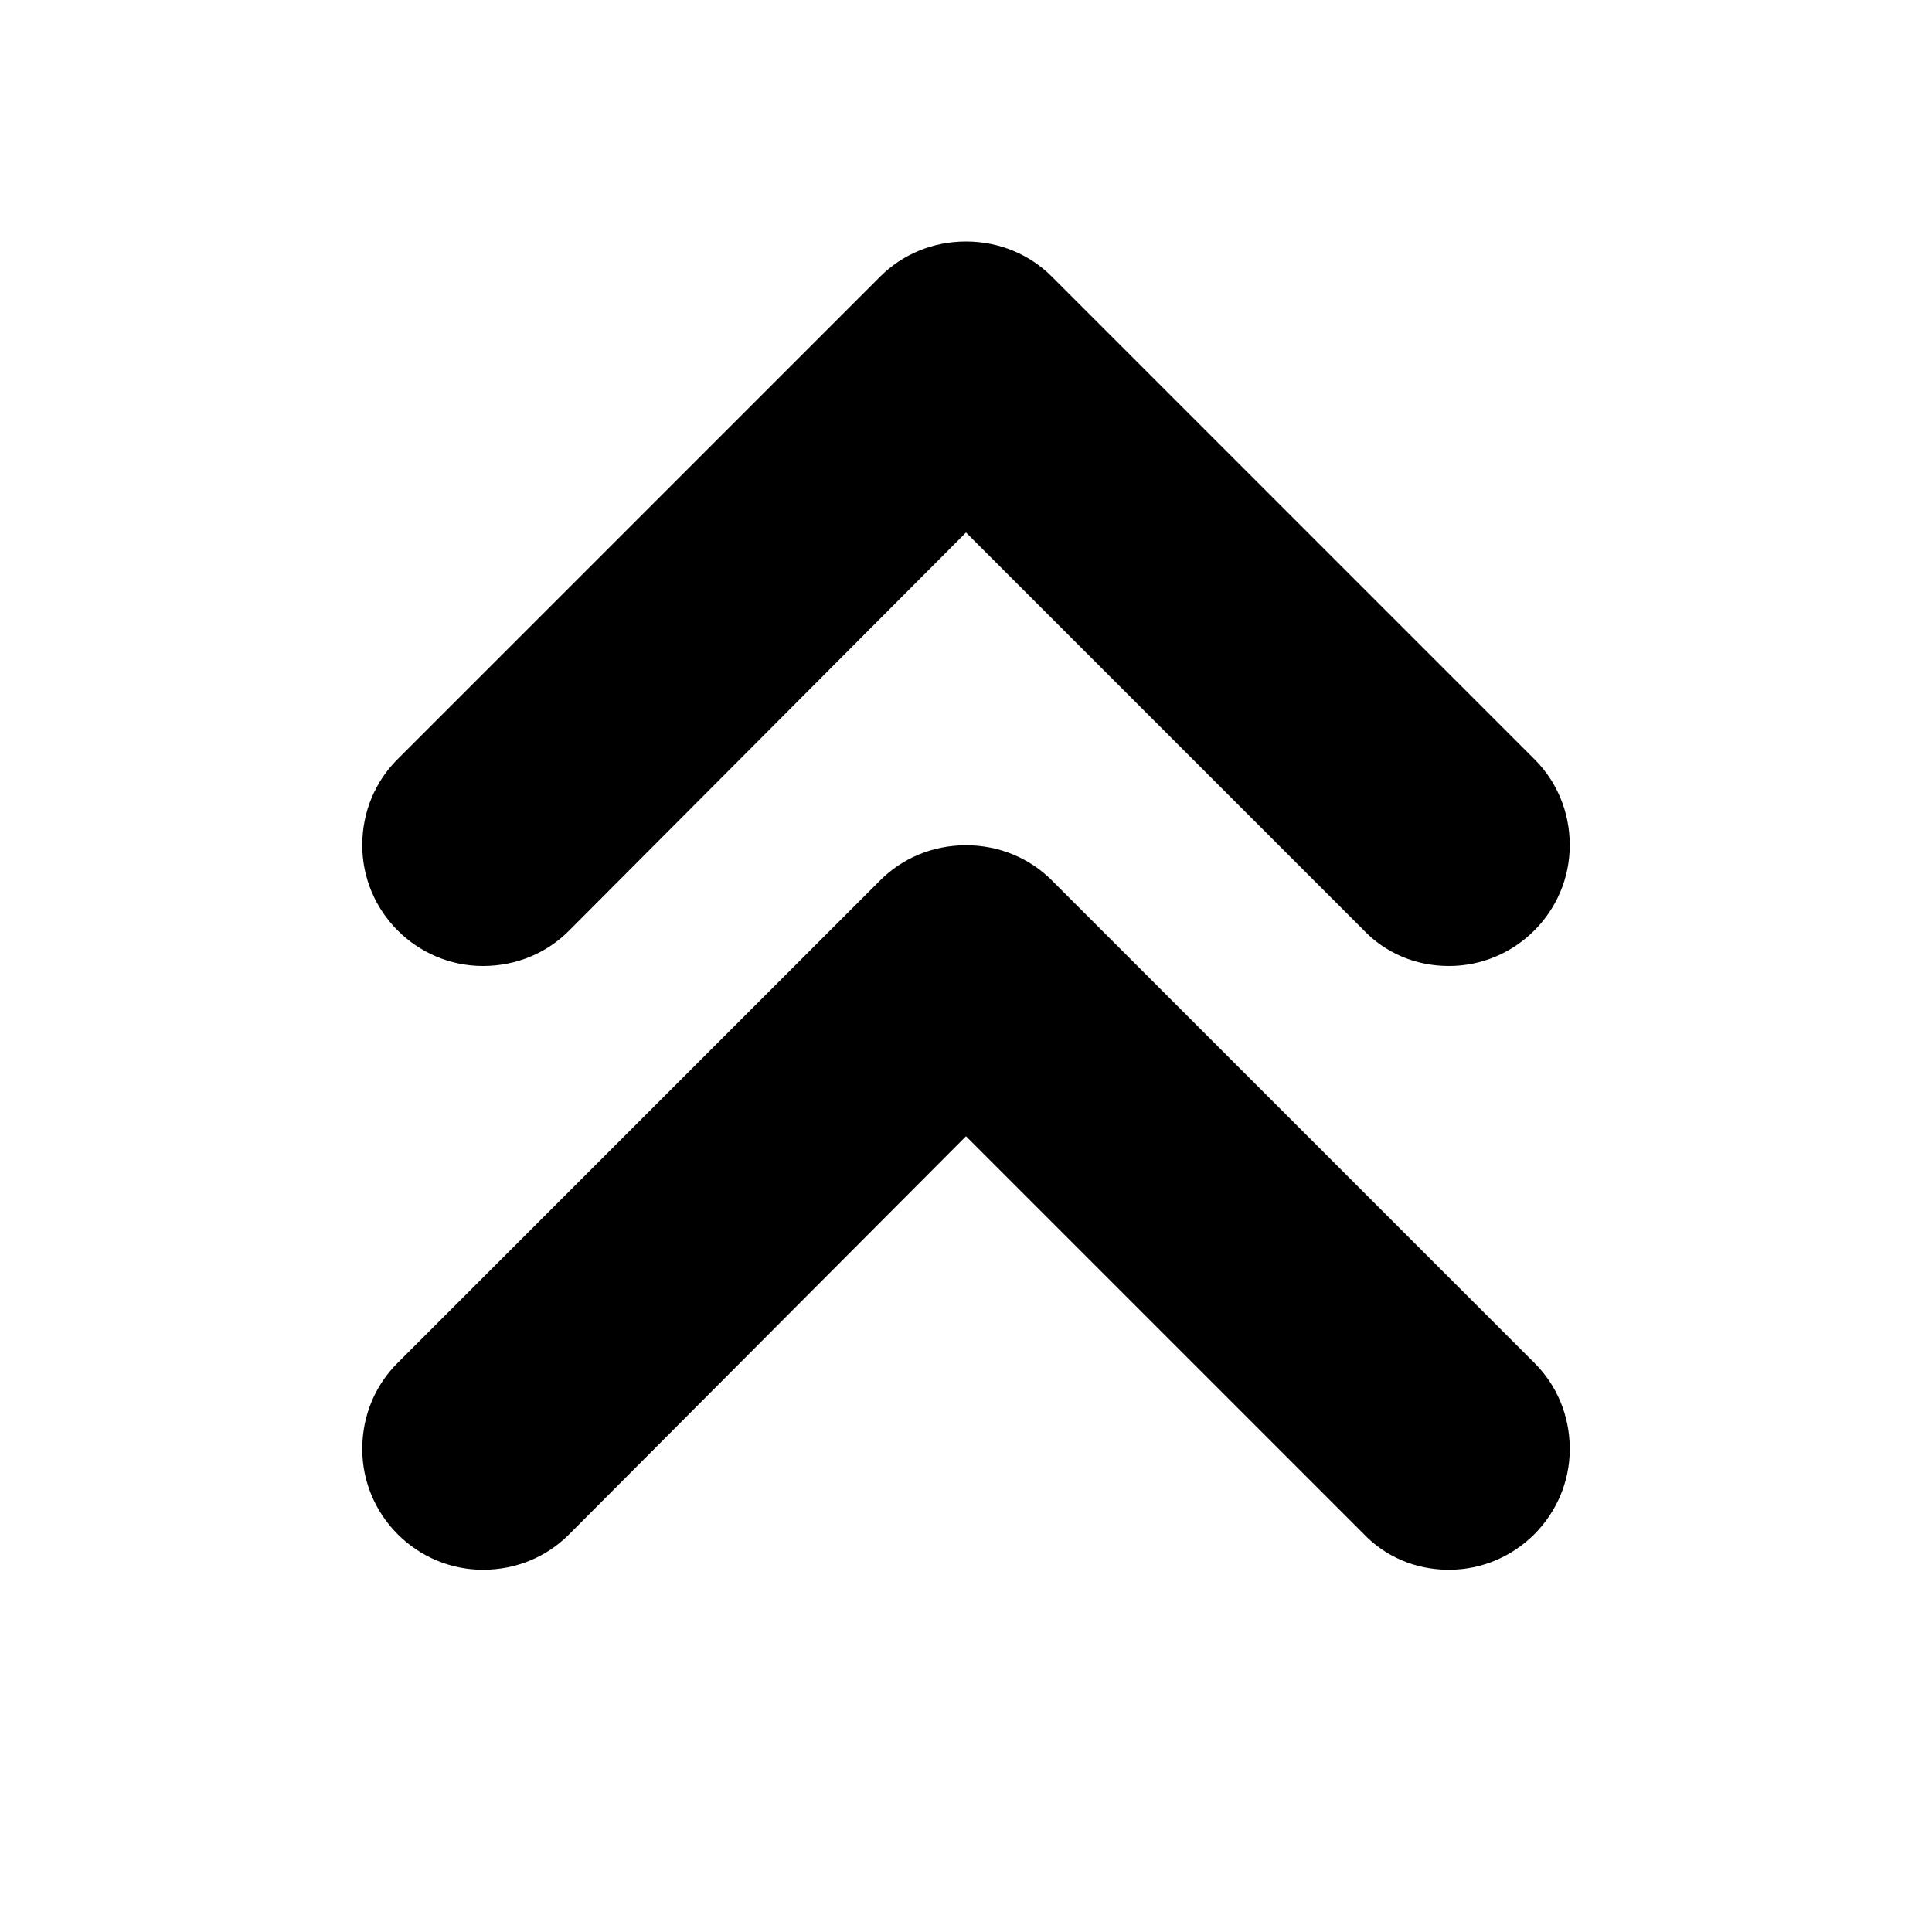 <svg xmlns="http://www.w3.org/2000/svg" viewBox="0 0 16 16" >
<g>
	<path fill-rule="evenodd" clip-rule="evenodd" d="M4,8c0.28,0,0.53-0.11,0.71-0.29L8,4.41l3.29,3.29C11.47,7.89,11.72,8,12,8
		c0.55,0,1-0.45,1-1c0-0.28-0.11-0.53-0.29-0.71l-4-4C8.53,2.11,8.28,2,8,2S7.47,2.11,7.29,2.29l-4,4C3.11,6.47,3,6.72,3,7
		C3,7.55,3.45,8,4,8z M8.71,7.29C8.53,7.11,8.28,7,8,7S7.47,7.11,7.29,7.29l-4,4C3.11,11.47,3,11.72,3,12c0,0.55,0.45,1,1,1
		c0.28,0,0.53-0.11,0.71-0.29L8,9.41l3.29,3.29C11.47,12.89,11.72,13,12,13c0.55,0,1-0.45,1-1c0-0.28-0.11-0.53-0.29-0.71
		L8.71,7.29z"/>
</g>
</svg>
